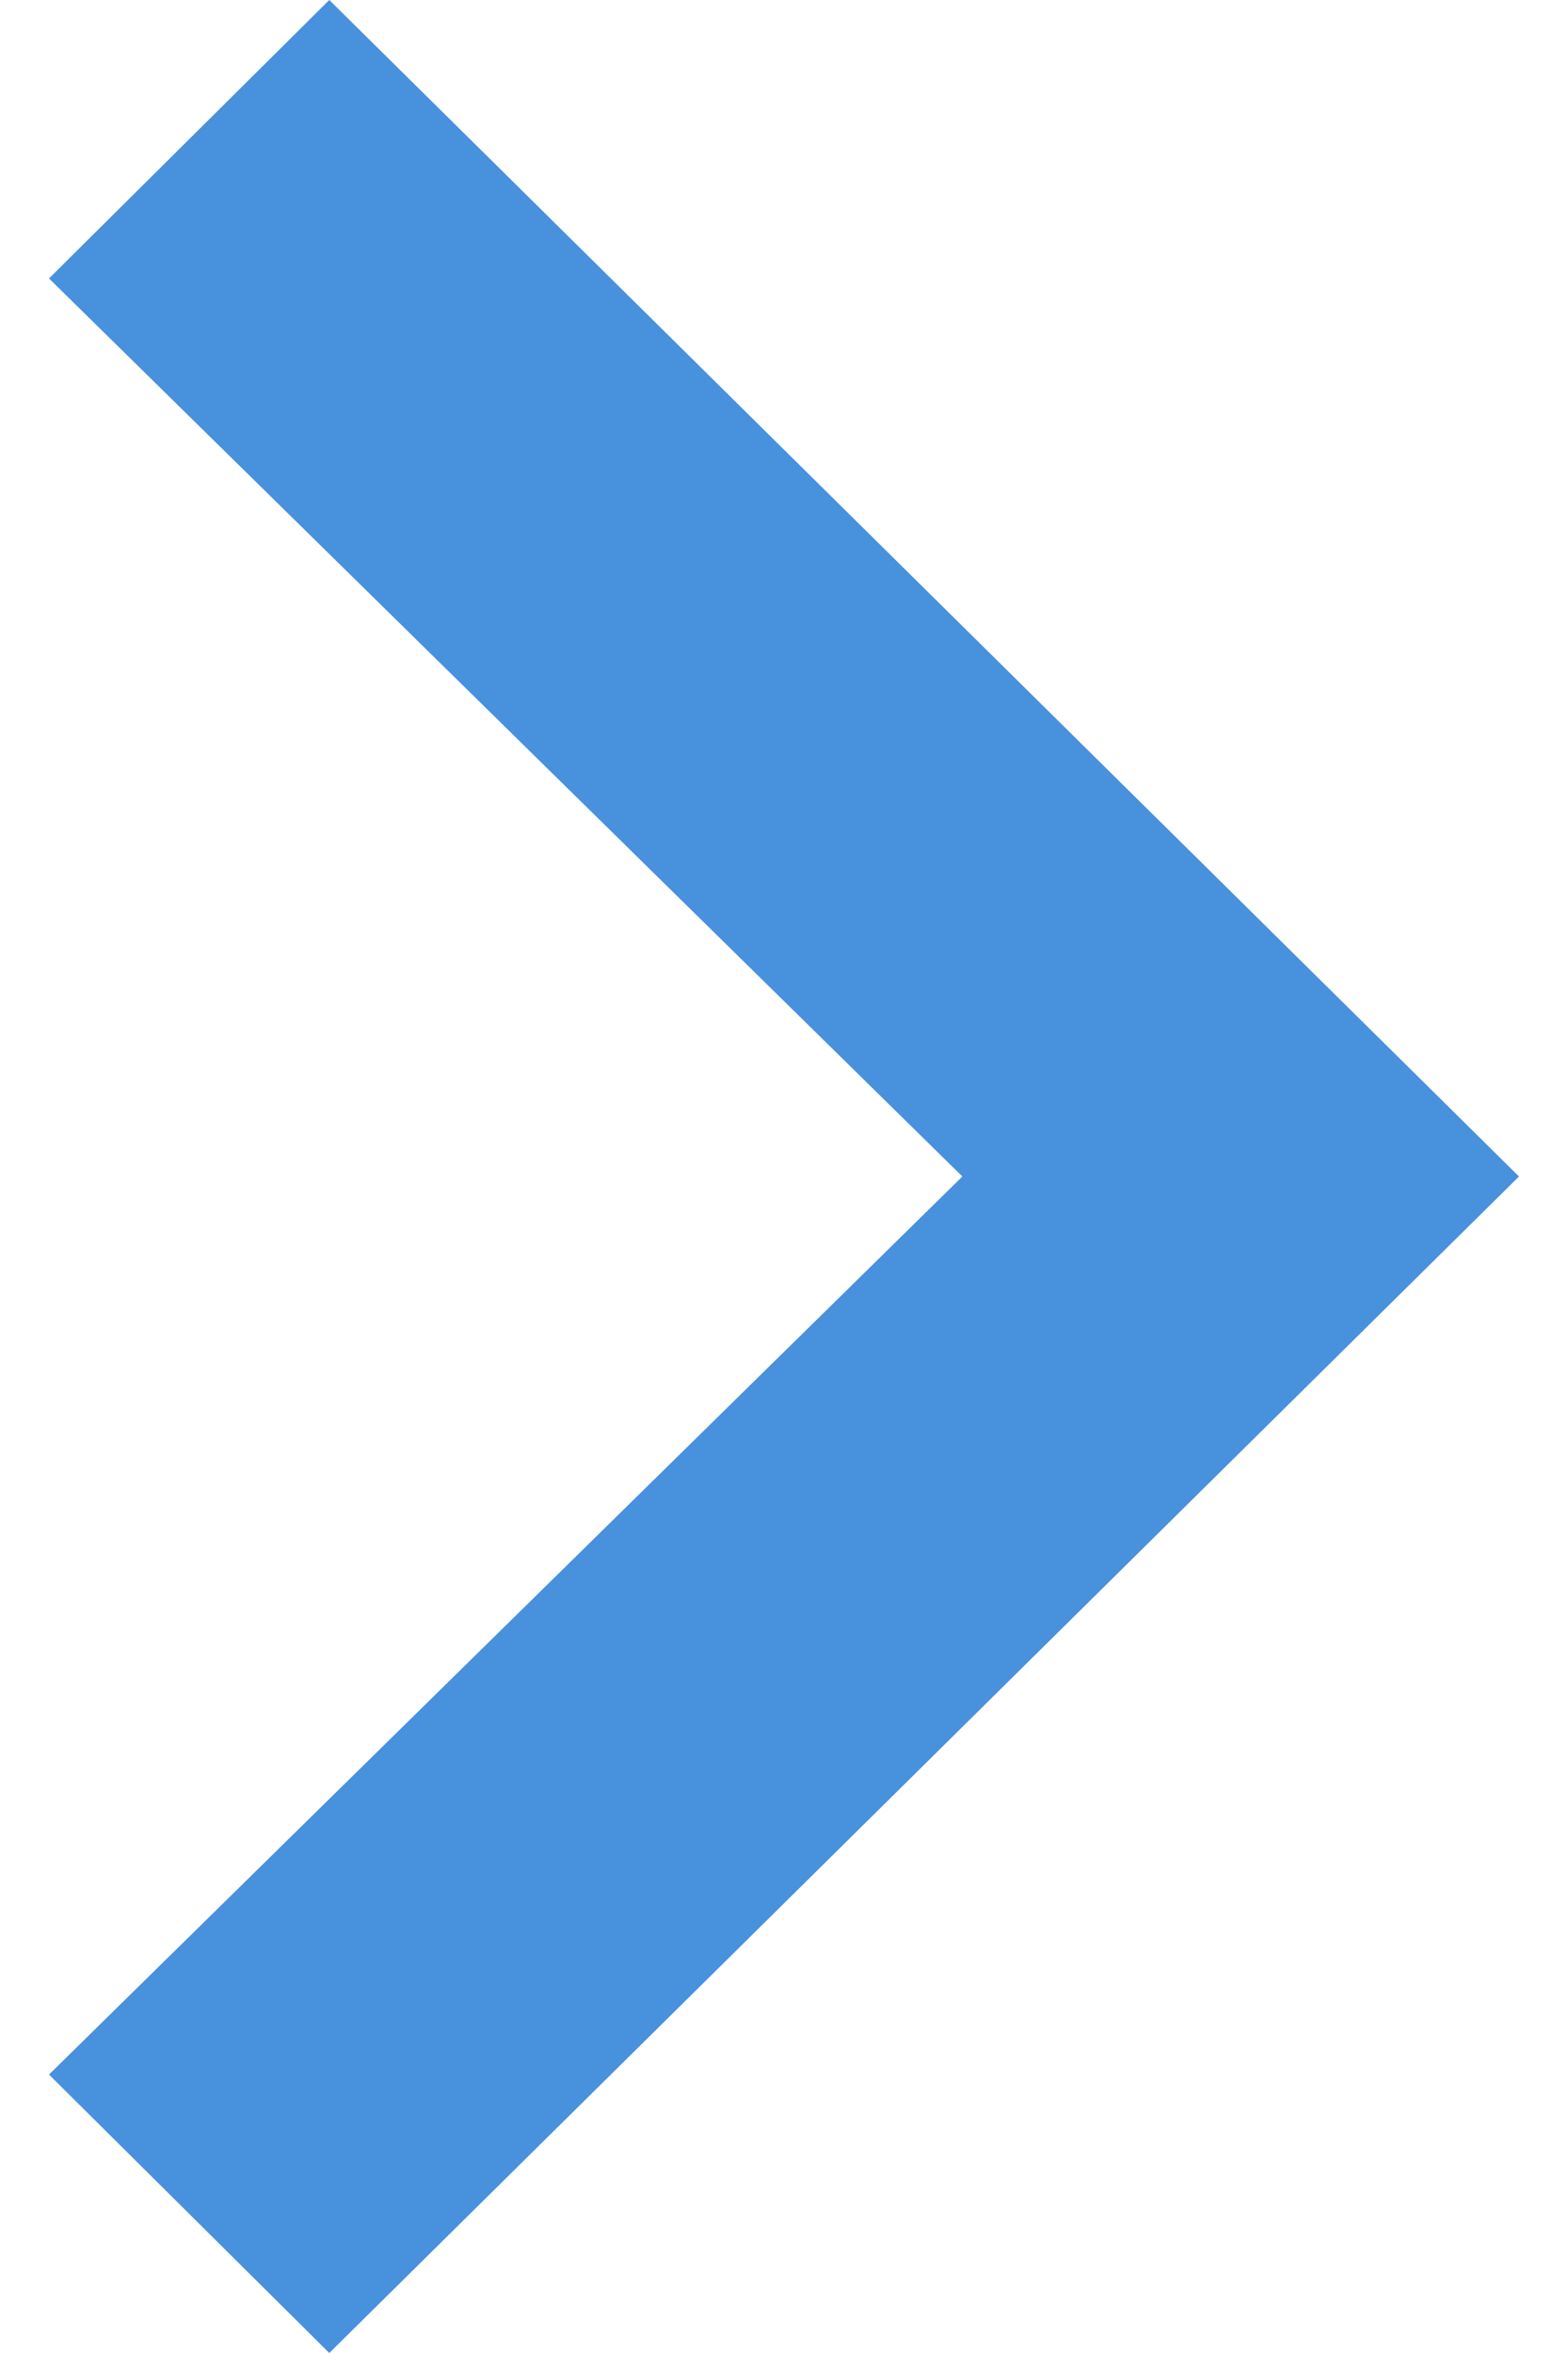 <svg xmlns="http://www.w3.org/2000/svg" viewBox="0 0 8 12" width="8" height="12">
	<defs>
		<clipPath clipPathUnits="userSpaceOnUse" id="cp1">
			<path d="M0.25 1.42L4.91 6L0.25 10.58L1.68 12L7.75 6L1.68 0L0.25 1.42Z" />
		</clipPath>
	</defs>
	<style>
		tspan { white-space:pre }
		.shp0 { fill: #4891DC } 
	</style>
	<g id="V2-Step-article">
		<g id="Search-results-(2)">
			<g id="element/button/next-page">
				<g id="Icon-/-Chevron-/-Right">
					<g id="Container">
					</g>
					<g id="Chevron-Right">
					</g>
					<g id="Clip-Path: ↳Color" clip-path="url(#cp1)">
						<g id="↳Color">
							<g id="Container">
								<path id="Layer" class="shp0" d="M13 -3L-5 -3L-5 15L13 15L13 -3Z" />
							</g>
						</g>
					</g>
				</g>
			</g>
		</g>
	</g>
</svg>